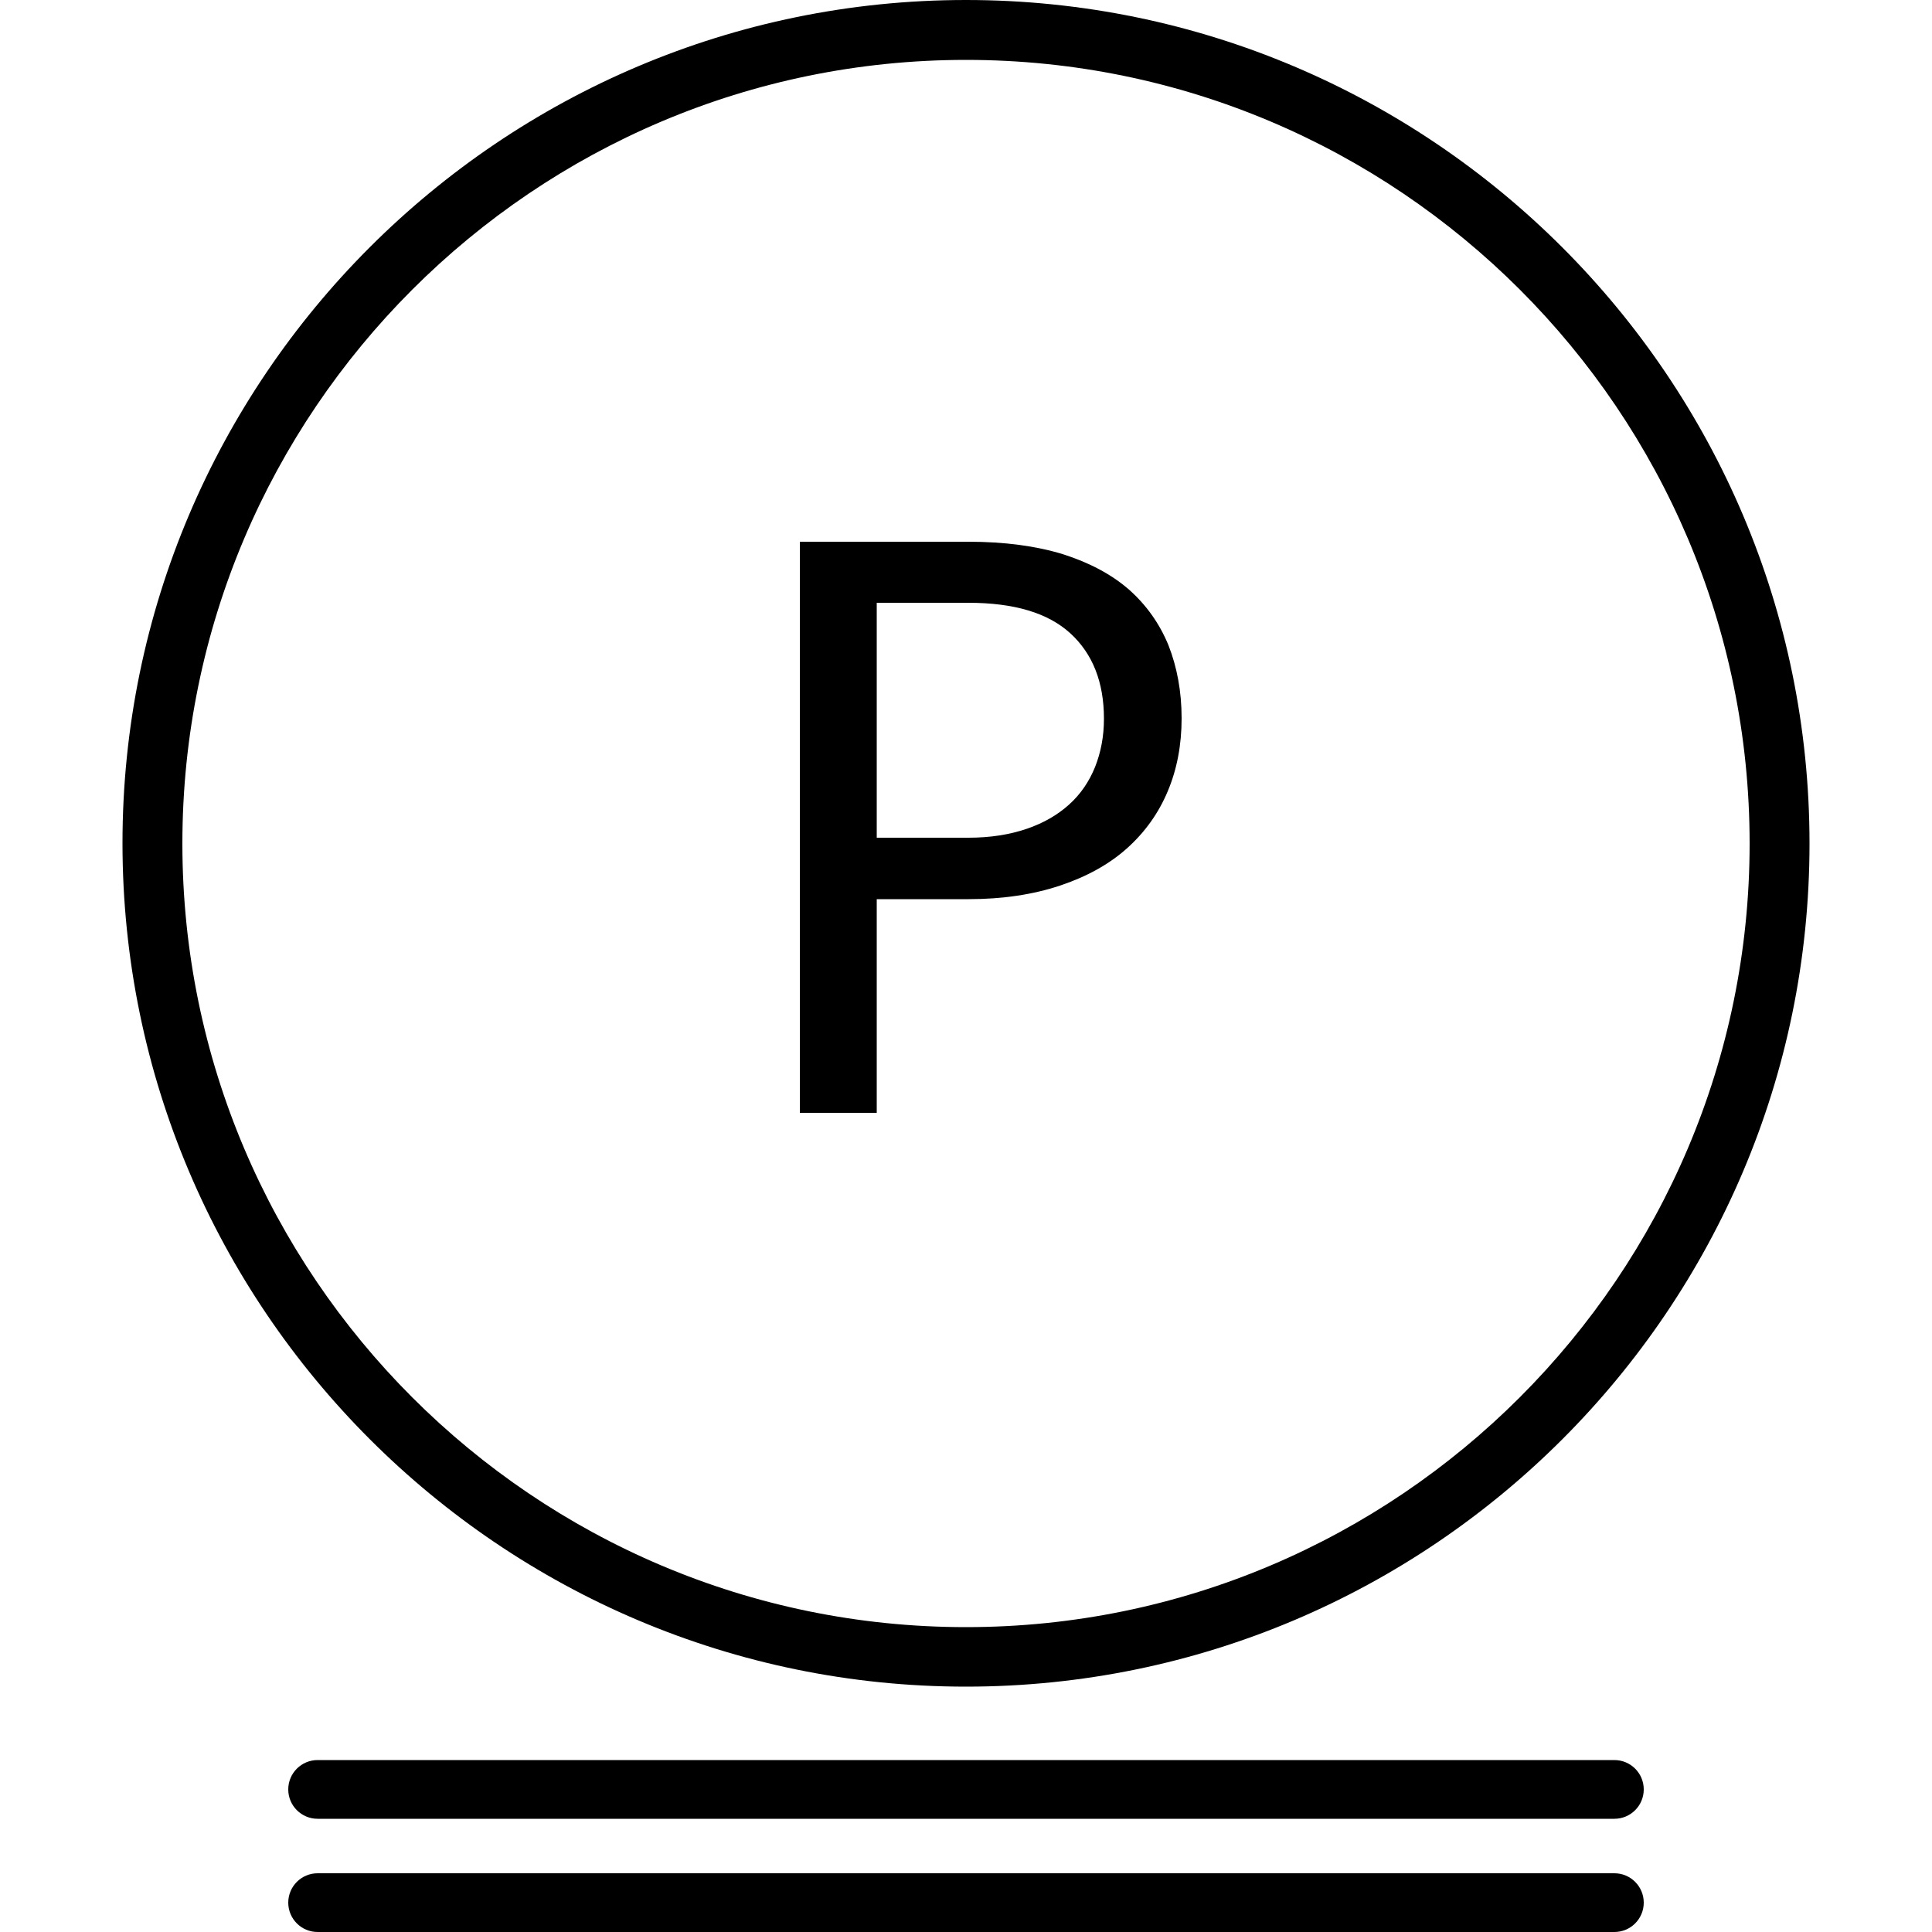<?xml version="1.0" encoding="utf-8"?>
<!-- Generator: Adobe Illustrator 28.1.0, SVG Export Plug-In . SVG Version: 6.00 Build 0)  -->
<svg version="1.1" id="Ebene_1" xmlns="http://www.w3.org/2000/svg" xmlns:xlink="http://www.w3.org/1999/xlink" x="0px" y="0px"
	 viewBox="0 0 50 50" style="enable-background:new 0 0 50 50;" xml:space="preserve">
<g>
	<g>
		<g>
			<path d="M22.69,23.27v5.53H20.7V14.02h4.36c0.94,0,1.75,0.11,2.44,0.32c0.69,0.22,1.26,0.52,1.72,0.92
				c0.45,0.4,0.79,0.88,1.02,1.44c0.22,0.56,0.34,1.19,0.34,1.89c0,0.69-0.12,1.32-0.36,1.89c-0.24,0.57-0.59,1.06-1.06,1.48
				c-0.46,0.41-1.04,0.73-1.73,0.96c-0.69,0.23-1.48,0.35-2.36,0.35H22.69z M22.69,21.68h2.37c0.57,0,1.07-0.08,1.51-0.23
				c0.44-0.15,0.8-0.36,1.1-0.63c0.3-0.27,0.52-0.6,0.67-0.97c0.15-0.38,0.23-0.79,0.23-1.25c0-0.94-0.29-1.68-0.87-2.21
				c-0.58-0.53-1.46-0.79-2.64-0.79h-2.37V21.68z"/>
		</g>
		<g>
			<path d="M25,43.65c-12.03,0-21.83-9.79-21.83-21.83C3.17,9.79,12.96,0,25,0c12.04,0,21.83,9.79,21.83,21.83
				C46.83,33.86,37.04,43.65,25,43.65z M25,1.55c-11.18,0-20.28,9.1-20.28,20.28c0,11.18,9.1,20.28,20.28,20.28
				c11.18,0,20.28-9.1,20.28-20.28C45.28,10.64,36.18,1.55,25,1.55z"/>
		</g>
	</g>
	<g>
		<path d="M41.78,47.07H8.22c-0.42,0-0.76-0.34-0.76-0.76c0-0.42,0.34-0.76,0.76-0.76h33.56c0.42,0,0.76,0.34,0.76,0.76
			C42.54,46.73,42.2,47.07,41.78,47.07z"/>
	</g>
	<g>
		<path d="M41.78,50H8.22c-0.42,0-0.76-0.34-0.76-0.76c0-0.42,0.34-0.76,0.76-0.76h33.56c0.42,0,0.76,0.34,0.76,0.76
			C42.54,49.66,42.2,50,41.78,50z"/>
	</g>
</g>
</svg>
